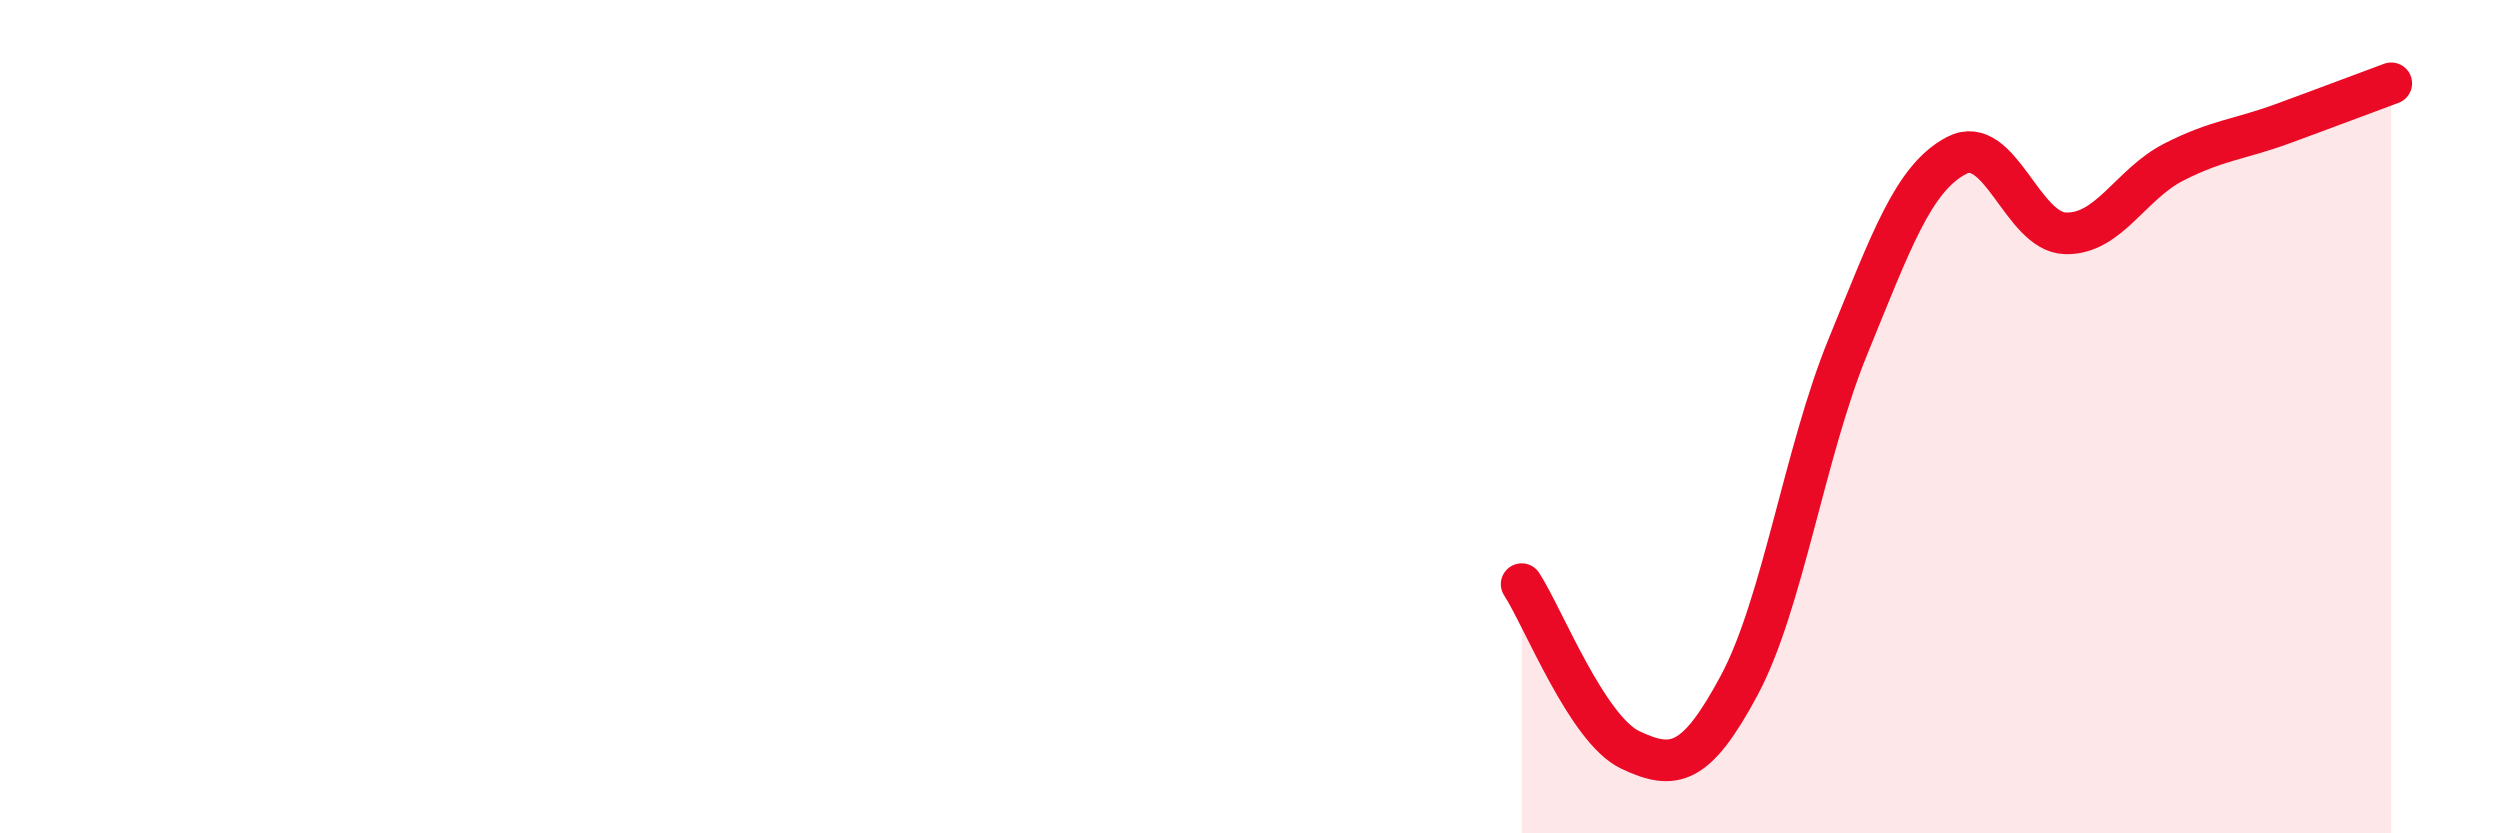 
    <svg width="60" height="20" viewBox="0 0 60 20" xmlns="http://www.w3.org/2000/svg">
      <path
        d="M 36.52,14.02 C 37.04,14.82 38.09,17.51 39.13,18 C 40.17,18.49 40.7,18.39 41.74,16.45 C 42.78,14.51 43.31,10.86 44.35,8.32 C 45.39,5.78 45.92,4.27 46.96,3.73 C 48,3.19 48.53,5.57 49.57,5.6 C 50.61,5.63 51.13,4.42 52.17,3.89 C 53.21,3.36 53.74,3.35 54.78,2.97 C 55.82,2.59 56.87,2.19 57.39,2L57.39 20L36.52 20Z"
        fill="#EB0A25"
        opacity="0.1"
        stroke-linecap="round"
        stroke-linejoin="round"
      />
      <path
        d="M 36.52,14.02 C 37.04,14.82 38.09,17.51 39.13,18 C 40.17,18.49 40.7,18.39 41.74,16.45 C 42.78,14.51 43.31,10.86 44.35,8.32 C 45.39,5.78 45.92,4.27 46.96,3.73 C 48,3.19 48.53,5.57 49.57,5.6 C 50.61,5.63 51.13,4.42 52.17,3.89 C 53.21,3.36 53.74,3.35 54.78,2.97 C 55.82,2.59 56.87,2.19 57.39,2"
        stroke="#EB0A25"
        stroke-width="1"
        fill="none"
        stroke-linecap="round"
        stroke-linejoin="round"
      />
    </svg>
  